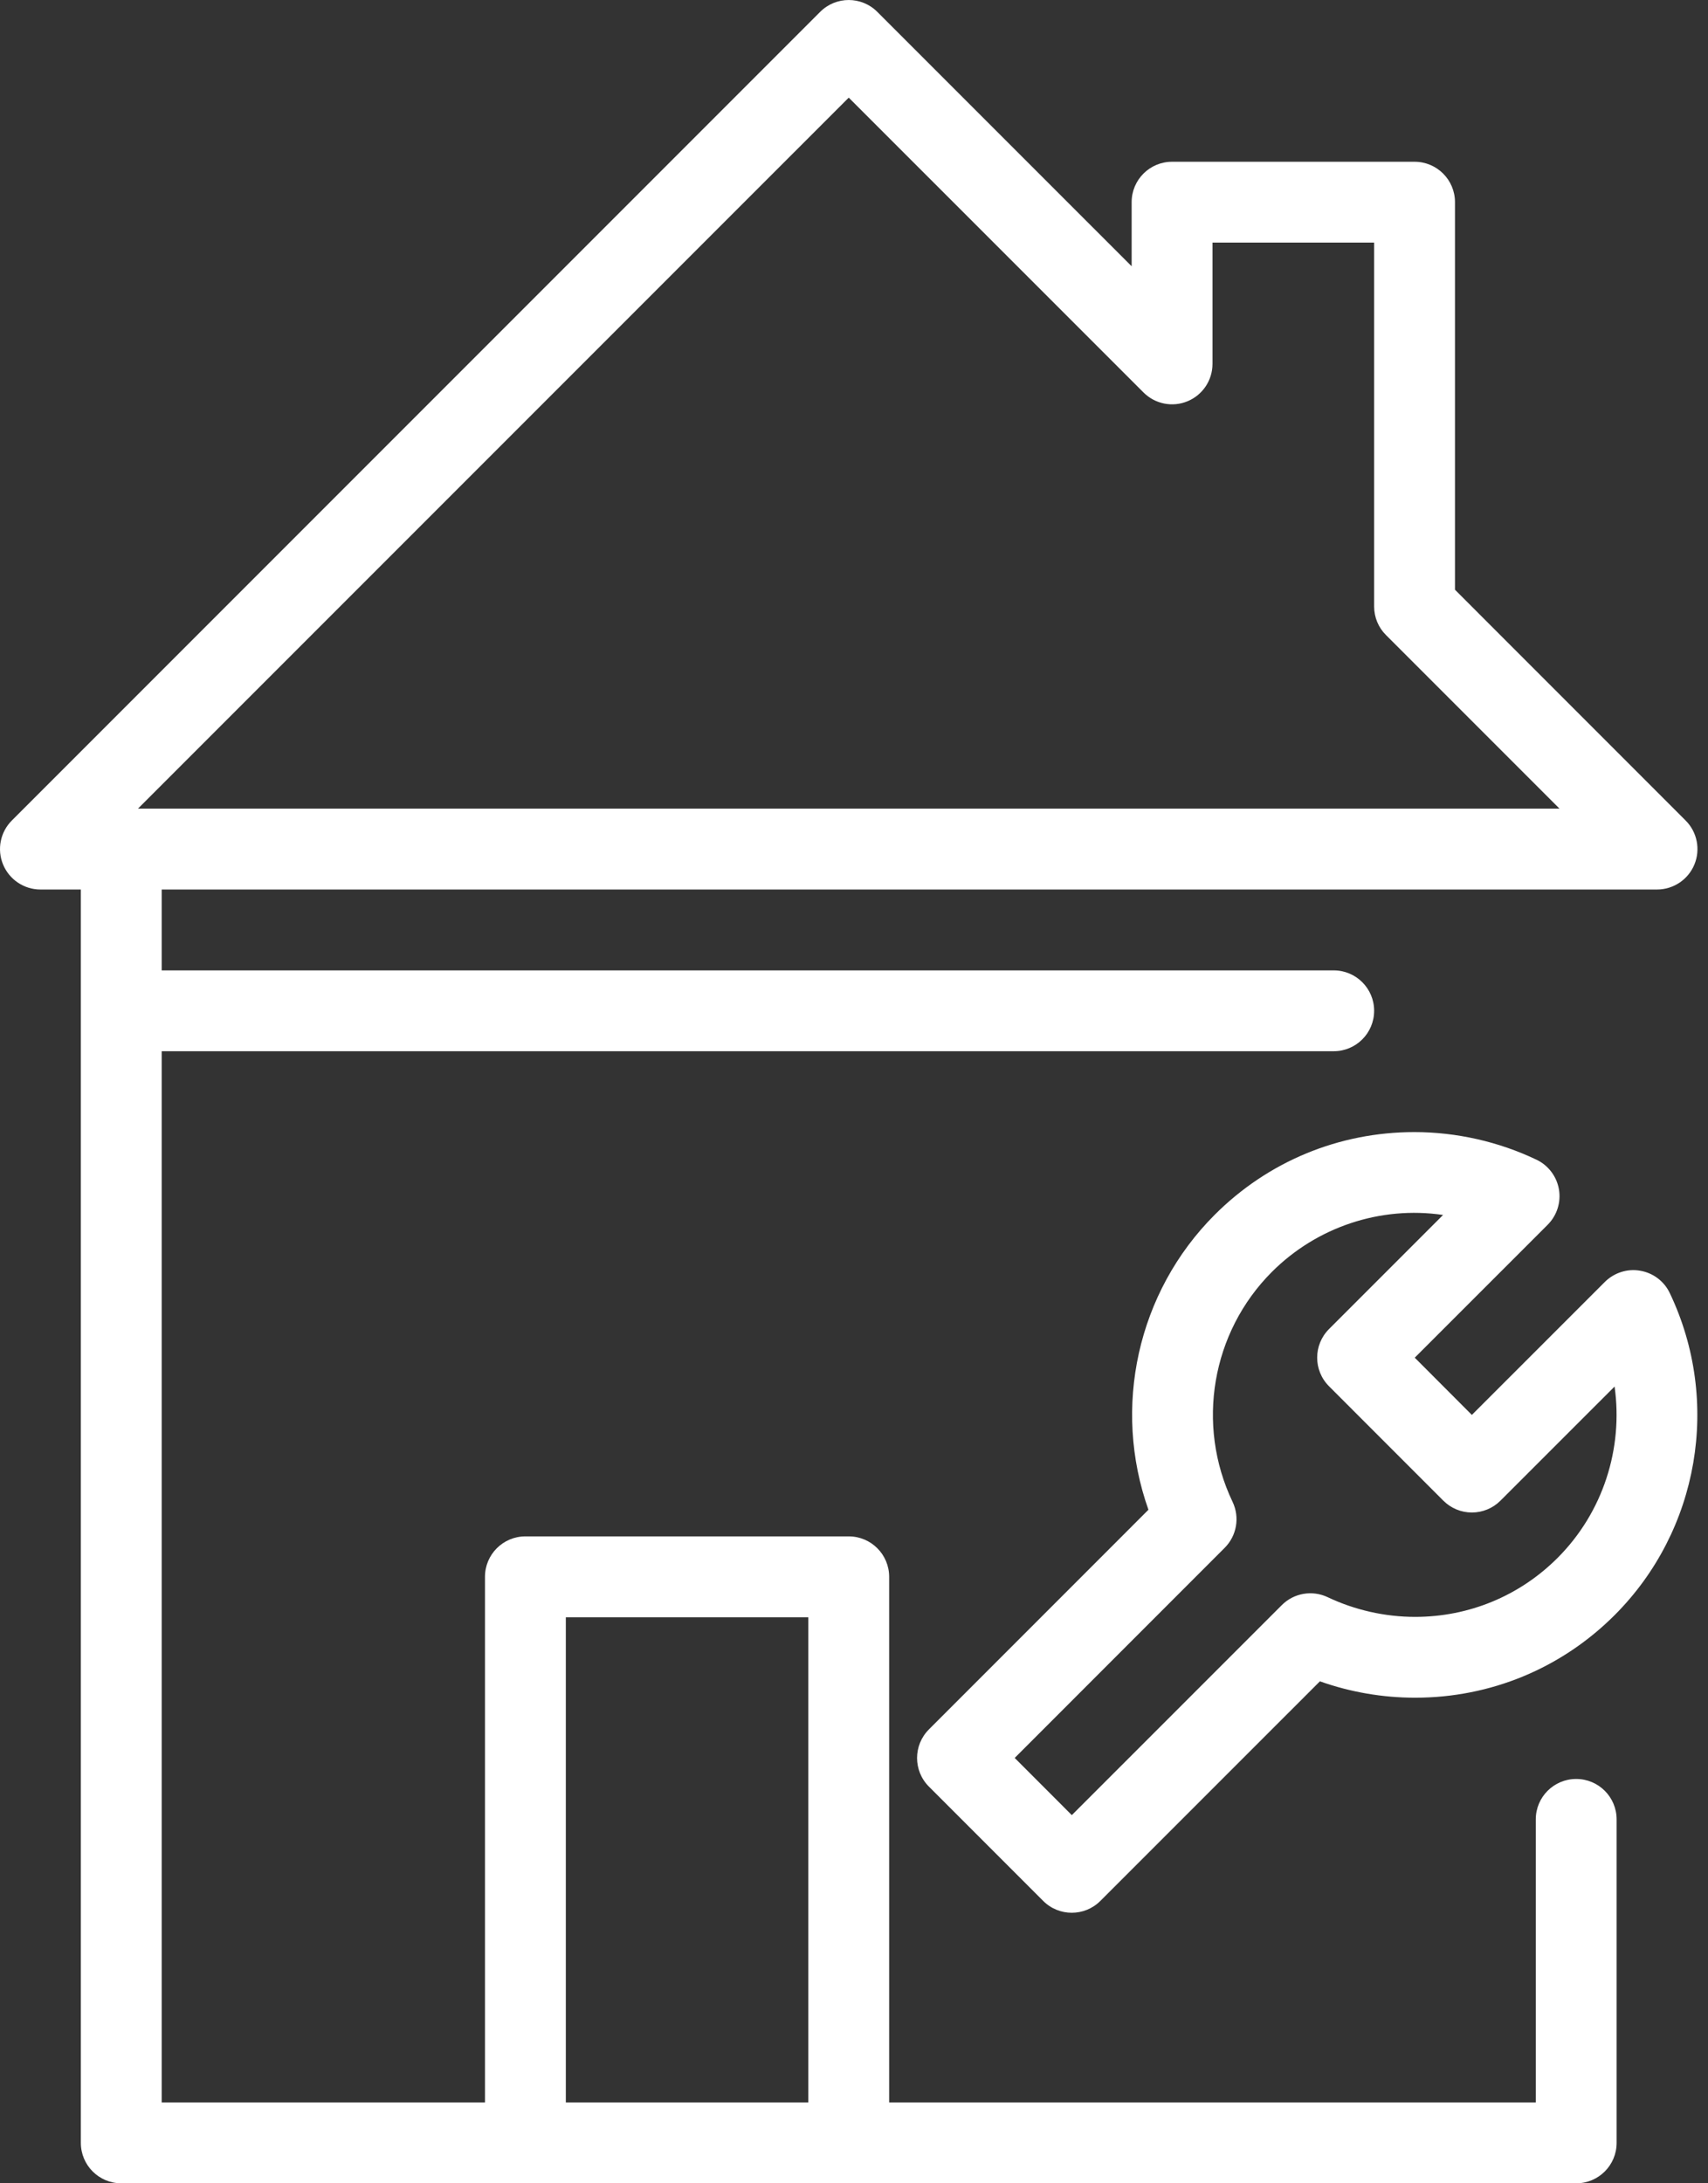 <svg width="36" height="46" viewBox="0 0 36 46" fill="none" xmlns="http://www.w3.org/2000/svg">
<rect x="0" y="0" width="36" height="46" fill="#333333" stroke="none"/>
<path d="M33.222 37.481C32.751 37.481 32.37 37.862 32.37 38.333V44.296H18.741V33.222C18.741 32.751 18.359 32.37 17.889 32.37H11.074C10.604 32.37 10.222 32.751 10.222 33.222V44.296H3.408V22.148H28.111C28.582 22.148 28.963 21.767 28.963 21.296C28.963 20.826 28.582 20.445 28.111 20.445H3.408V18.741H34.926C35.27 18.741 35.582 18.533 35.713 18.215C35.845 17.897 35.772 17.53 35.528 17.287L30.667 12.425V4.259C30.667 3.789 30.286 3.408 29.815 3.408H24.704C24.233 3.408 23.852 3.789 23.852 4.259V5.61L18.491 0.25C18.158 -0.083 17.62 -0.083 17.287 0.25L0.25 17.287C0.006 17.53 -0.067 17.897 0.065 18.215C0.197 18.533 0.508 18.741 0.852 18.741H1.704V45.148C1.704 45.619 2.085 46 2.556 46H11.074H17.889H33.222C33.693 46 34.074 45.619 34.074 45.148V38.333C34.074 37.862 33.693 37.481 33.222 37.481ZM17.889 2.057L24.102 8.269C24.346 8.513 24.712 8.586 25.03 8.454C25.349 8.322 25.556 8.011 25.556 7.667V5.111H28.963V12.778C28.963 13.004 29.052 13.221 29.213 13.38L32.87 17.037H2.908L17.889 2.057ZM11.926 44.296V34.074H17.037V44.296H11.926Z" fill="white"/>
<path d="M34.571 26.773C34.305 26.724 34.021 26.814 33.825 27.01L31.023 29.811L29.819 28.605L32.621 25.804C32.816 25.609 32.905 25.33 32.858 25.058C32.811 24.786 32.634 24.552 32.385 24.434C31.587 24.053 30.697 23.852 29.81 23.852C28.221 23.852 26.726 24.471 25.603 25.594C23.968 27.229 23.442 29.66 24.206 31.809L19.579 36.437C19.246 36.77 19.246 37.309 19.579 37.642L21.988 40.051C22.154 40.217 22.372 40.3 22.59 40.3C22.808 40.3 23.026 40.217 23.192 40.051L27.82 35.424C28.462 35.652 29.145 35.769 29.826 35.769C31.416 35.769 32.911 35.151 34.034 34.027C35.814 32.246 36.281 29.521 35.195 27.245C35.077 26.995 34.844 26.819 34.571 26.773ZM32.83 32.823C32.029 33.624 30.962 34.066 29.827 34.066C29.192 34.066 28.556 33.922 27.986 33.652C27.661 33.497 27.272 33.562 27.017 33.818L22.591 38.243L21.387 37.038L25.813 32.611C26.068 32.356 26.135 31.968 25.979 31.642C25.204 30.017 25.537 28.069 26.808 26.798C27.752 25.853 29.093 25.404 30.416 25.598L28.012 28.002C27.679 28.335 27.679 28.874 28.012 29.207L30.421 31.617C30.581 31.777 30.797 31.867 31.023 31.867C31.25 31.867 31.466 31.777 31.626 31.617L34.031 29.213C34.215 30.515 33.79 31.862 32.83 32.823Z" fill="white"/>
</svg>
